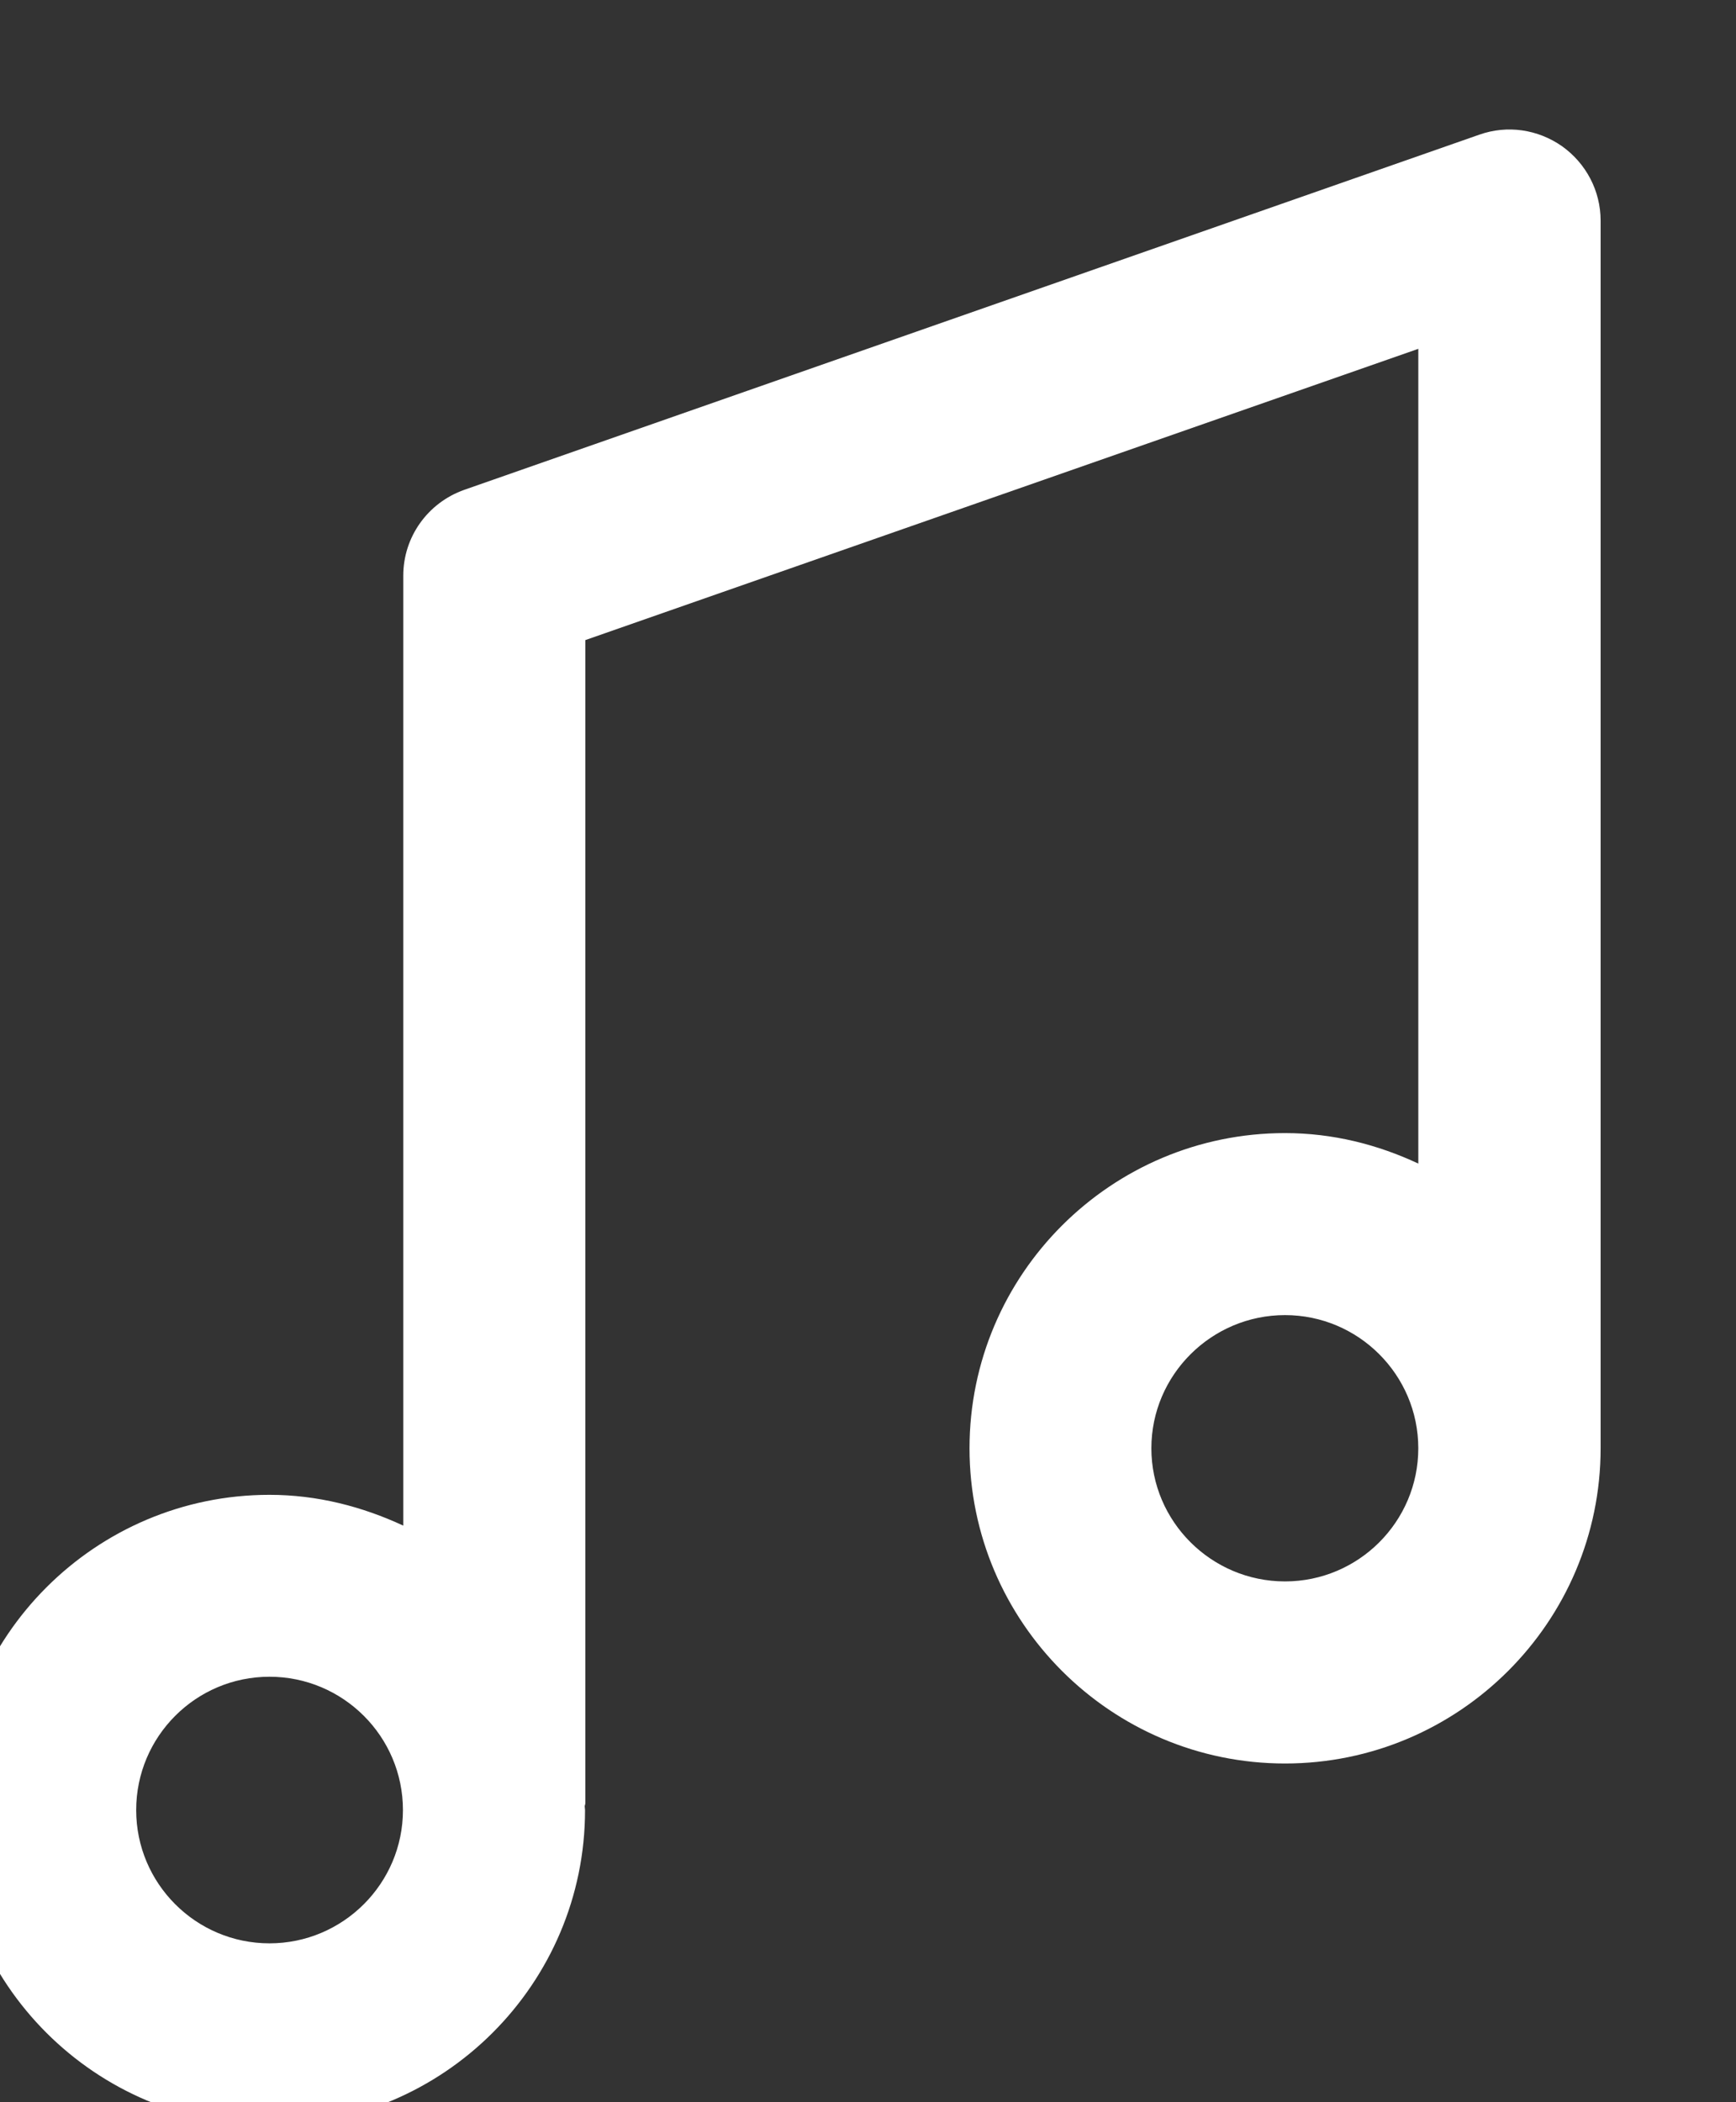 <?xml version="1.0" encoding="UTF-8" standalone="no"?>
<!DOCTYPE svg PUBLIC "-//W3C//DTD SVG 1.1//EN" "http://www.w3.org/Graphics/SVG/1.1/DTD/svg11.dtd">
<svg width="100%" height="100%" viewBox="0 0 19 23" version="1.1" xmlns="http://www.w3.org/2000/svg" xmlns:xlink="http://www.w3.org/1999/xlink" xml:space="preserve" xmlns:serif="http://www.serif.com/" style="fill-rule:evenodd;clip-rule:evenodd;stroke-linejoin:round;stroke-miterlimit:2;">
    <rect x="0" y="0" width="19" height="23" fill="#333333" stroke="none"/>
    <g transform="matrix(1,0,0,1,-414,-1731)">
        <g transform="matrix(1.426,0,0,-1.48,-25197.3,4219.58)">
            <g transform="matrix(0.185,0,0,-0.178,17957.7,1681.95)">
                <path d="M78.529,8.755C77.52,8.048 76.255,7.863 75.096,8.272L32.979,23.024C31.467,23.562 30.452,24.979 30.452,26.587L30.452,66.04C28.757,65.252 26.891,64.761 24.902,64.761C17.683,64.761 11.811,70.639 11.811,77.854C11.811,85.073 17.683,90.943 24.902,90.943C32.121,90.943 37.993,85.073 37.993,77.854C37.993,77.797 37.979,77.75 37.979,77.703C37.979,77.656 38.006,77.614 38.006,77.567L38.006,29.263L72.563,17.167L72.563,51.004C70.874,50.213 69.017,49.738 67.033,49.738C59.815,49.738 53.944,55.608 53.944,62.828C53.944,70.039 59.815,75.919 67.033,75.919C74.254,75.919 80.126,70.039 80.126,62.828L80.126,11.841C80.125,10.608 79.527,9.47 78.529,8.755ZM24.901,83.388C21.849,83.388 19.371,80.905 19.371,77.854C19.371,74.795 21.85,72.316 24.901,72.316C27.952,72.316 30.438,74.795 30.438,77.854C30.438,80.904 27.952,83.388 24.901,83.388ZM67.032,68.357C63.98,68.357 61.488,65.873 61.488,62.828C61.488,59.783 63.98,57.297 67.032,57.297C70.084,57.297 72.562,59.783 72.562,62.828C72.562,65.873 70.084,68.357 67.032,68.357Z" style="fill:white;fill-rule:nonzero;"/>
            </g>
        </g>
    </g>
</svg>

